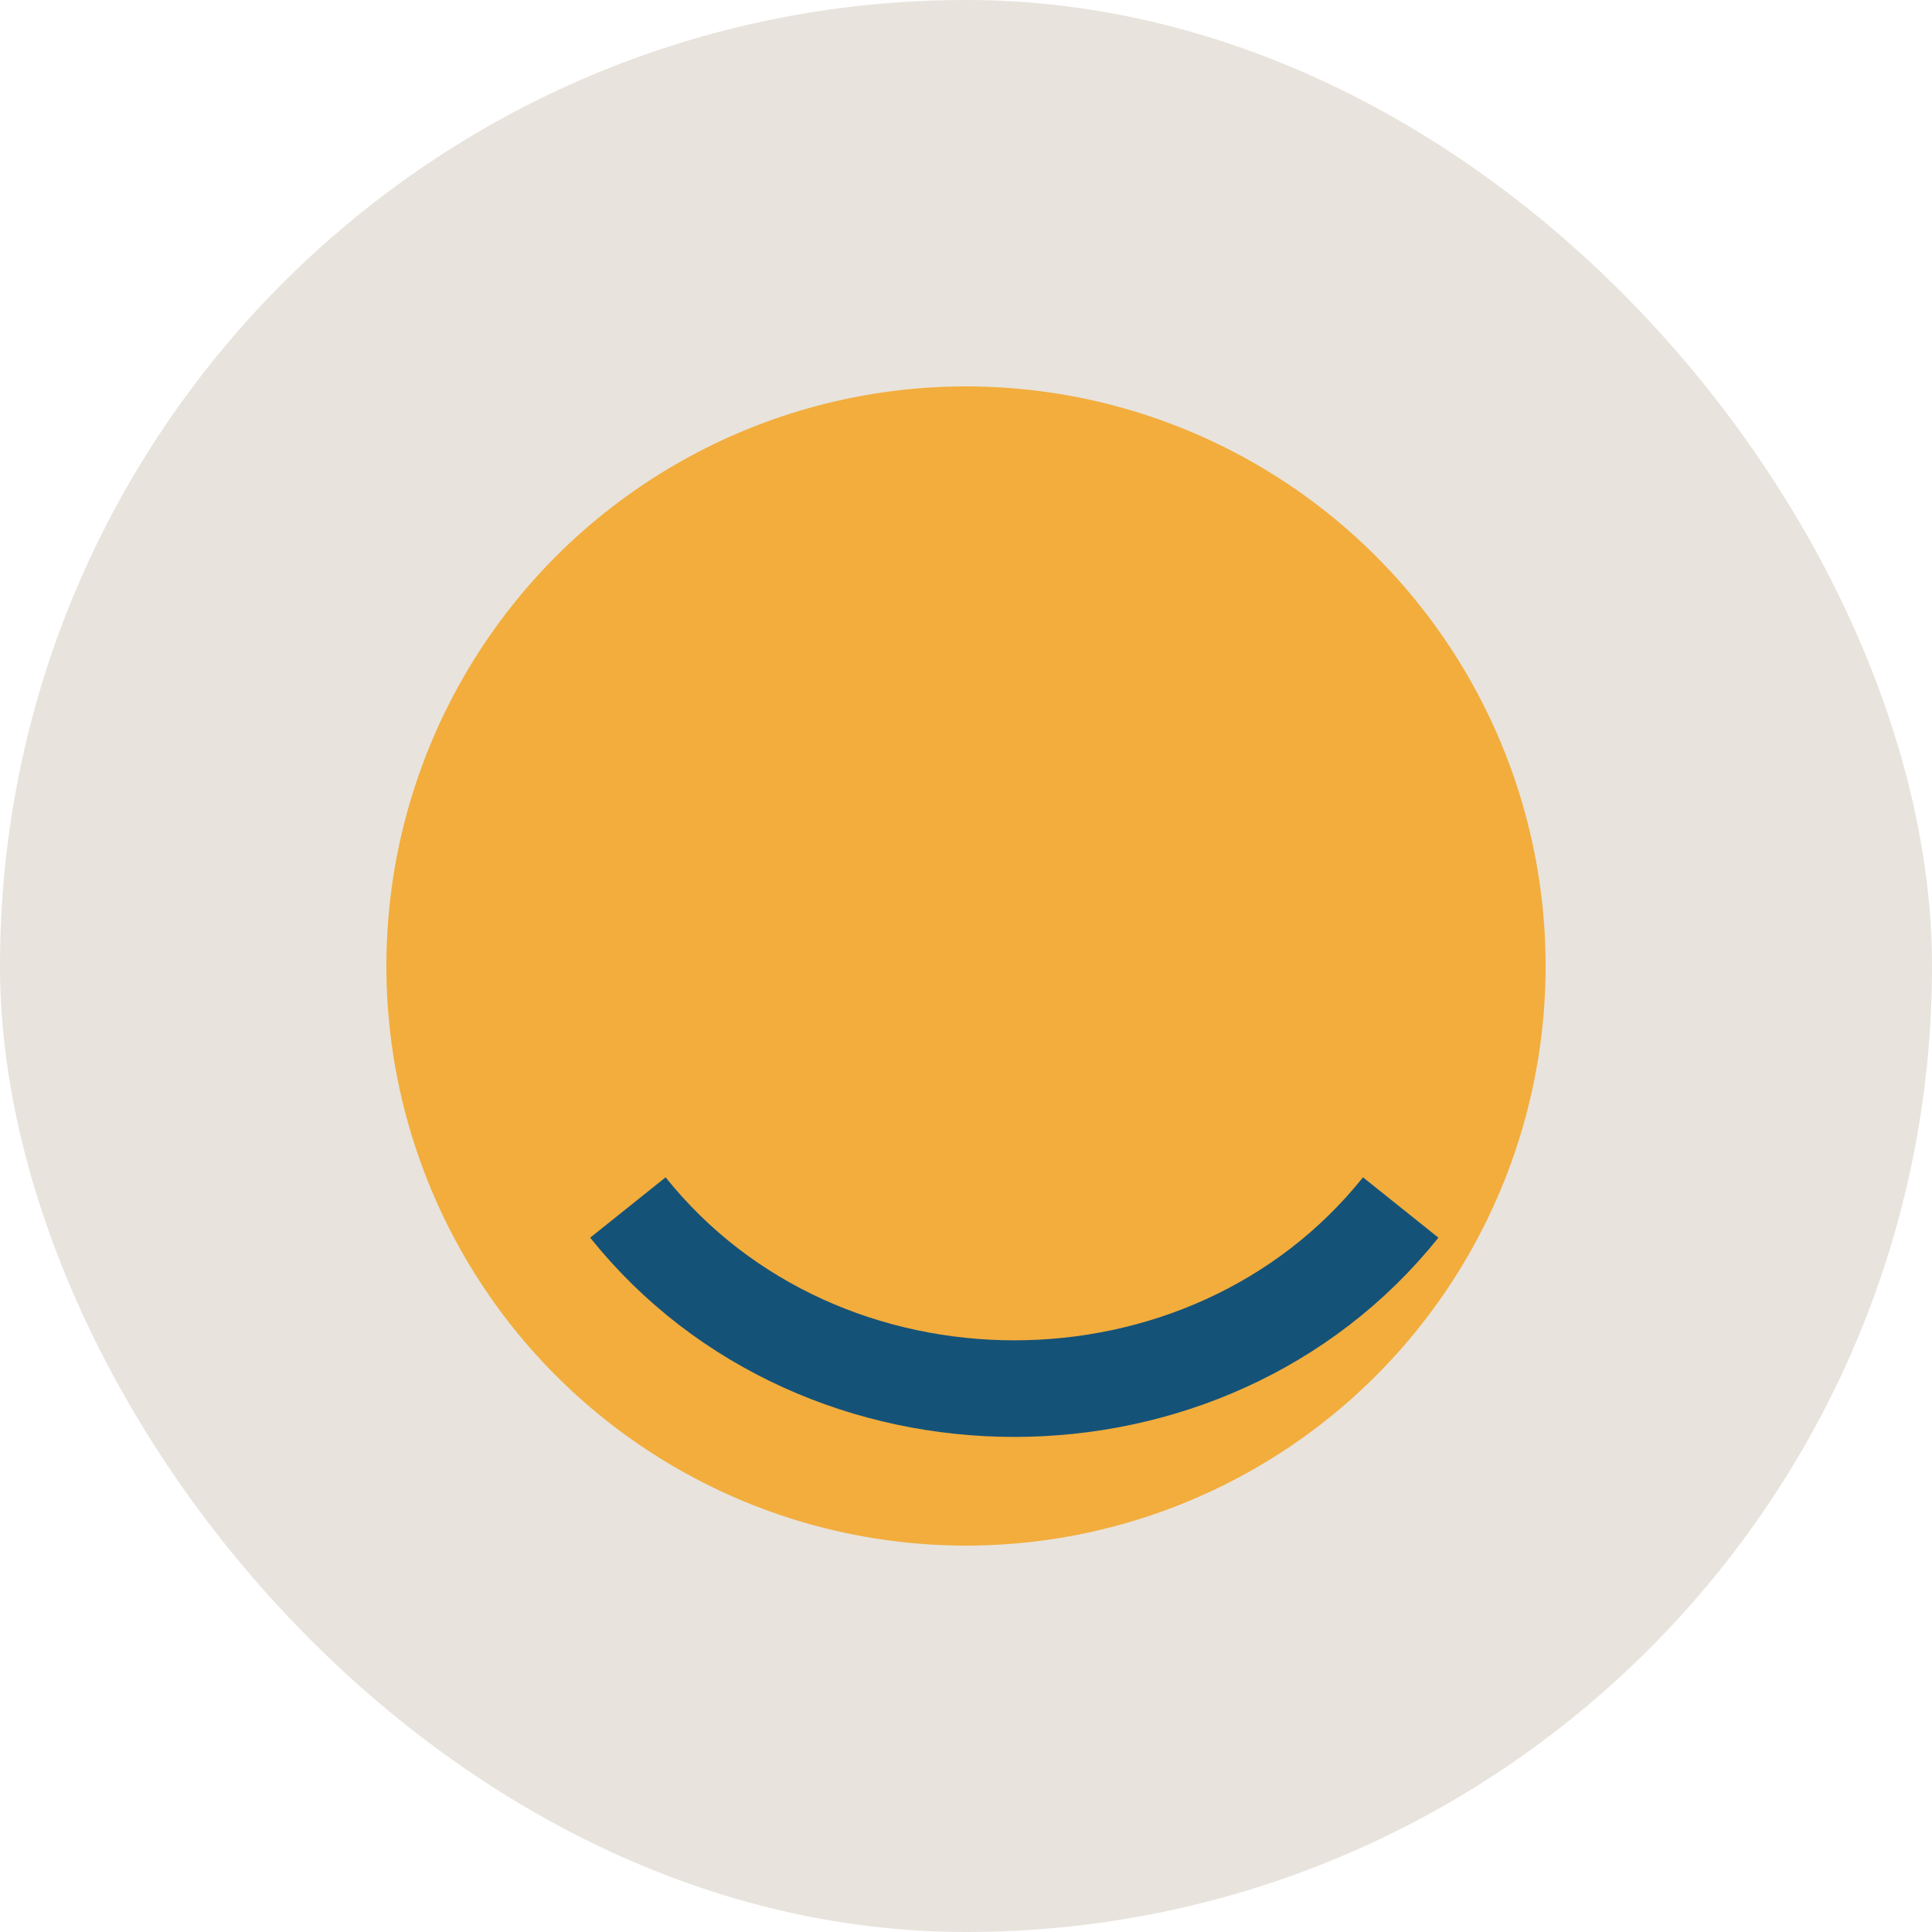 <?xml version="1.0" encoding="UTF-8"?>
<svg xmlns="http://www.w3.org/2000/svg" width="40" height="40" viewBox="0 0 40 40"><rect x="0" y="0" width="40" height="40" rx="20" fill="#E8E3DC"/><circle cx="20" cy="20" r="12" fill="#F2AD3D"/><path d="M13 25c4 5 12 5 16 0" stroke="#155278" stroke-width="2" fill="none"/></svg>